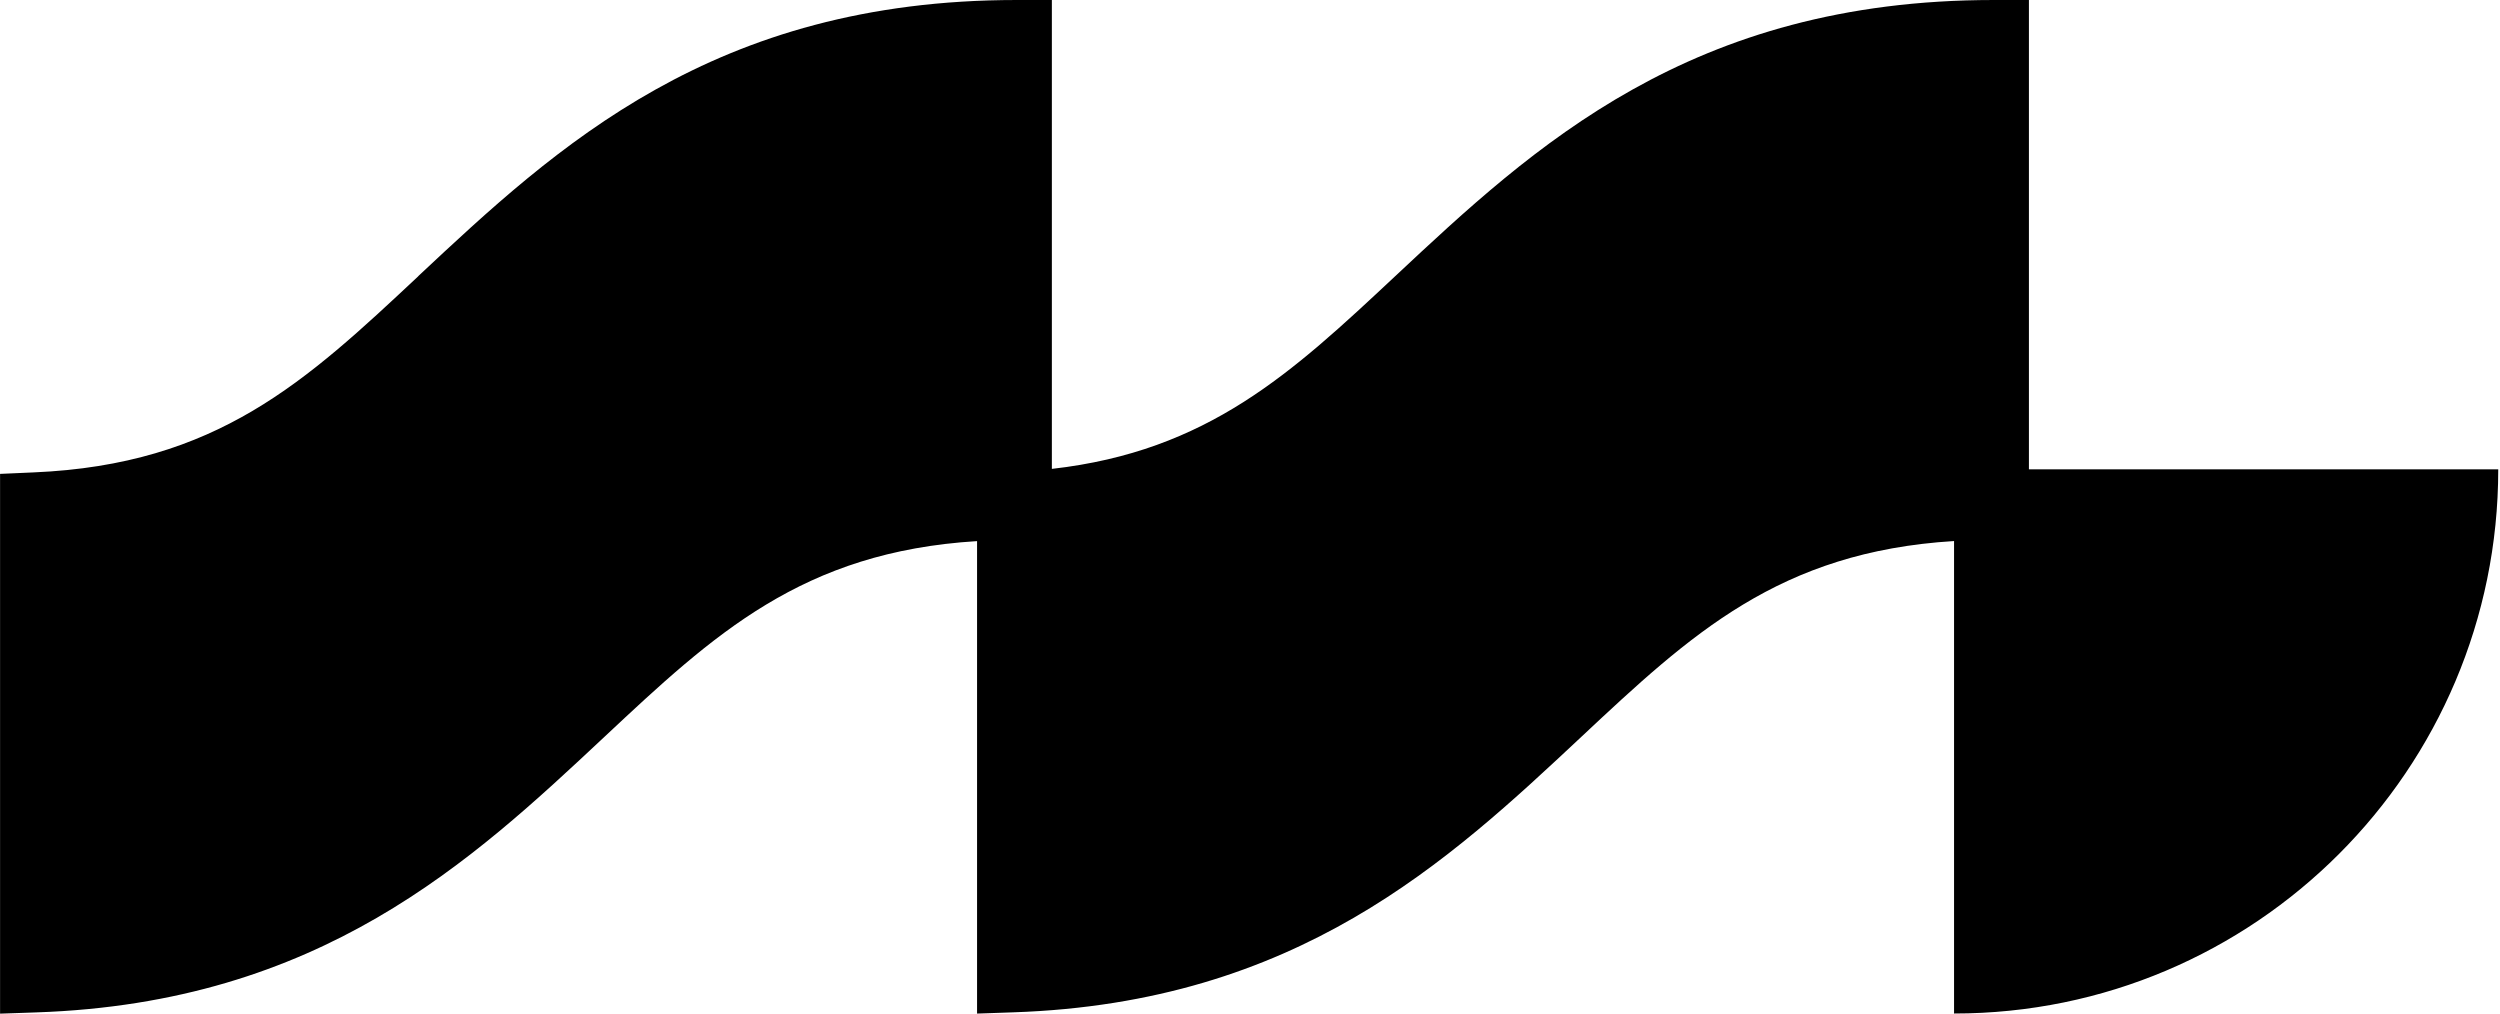 <svg width="74" height="30" viewBox="0 0 74 30" fill="none" xmlns="http://www.w3.org/2000/svg">
<g clip-path="url(#clip0_16_140)">
<path d="M60.056 13.892V0H59.017C50.033 0 45.394 4.342 41.3 8.173C38.233 11.044 35.754 13.354 31.135 13.879V0H30.096C21.115 0 16.475 4.342 12.381 8.173V8.177C9.054 11.292 6.425 13.752 0.996 13.983L0.002 14.027V30.004L1.075 29.967C9.481 29.683 13.95 25.5 17.894 21.808C21.135 18.773 23.744 16.335 28.921 16.017V30.002L29.994 29.965C38.4 29.681 42.869 25.498 46.812 21.806C50.054 18.771 52.665 16.333 57.84 16.015V30C66.735 30 73.948 22.788 73.948 13.892H60.056Z" fill="black"/>
</g>
<defs>
<clipPath id="clip0_16_140">
<rect width="73.948" height="30" fill="white"/>
</clipPath>
</defs>
</svg>
